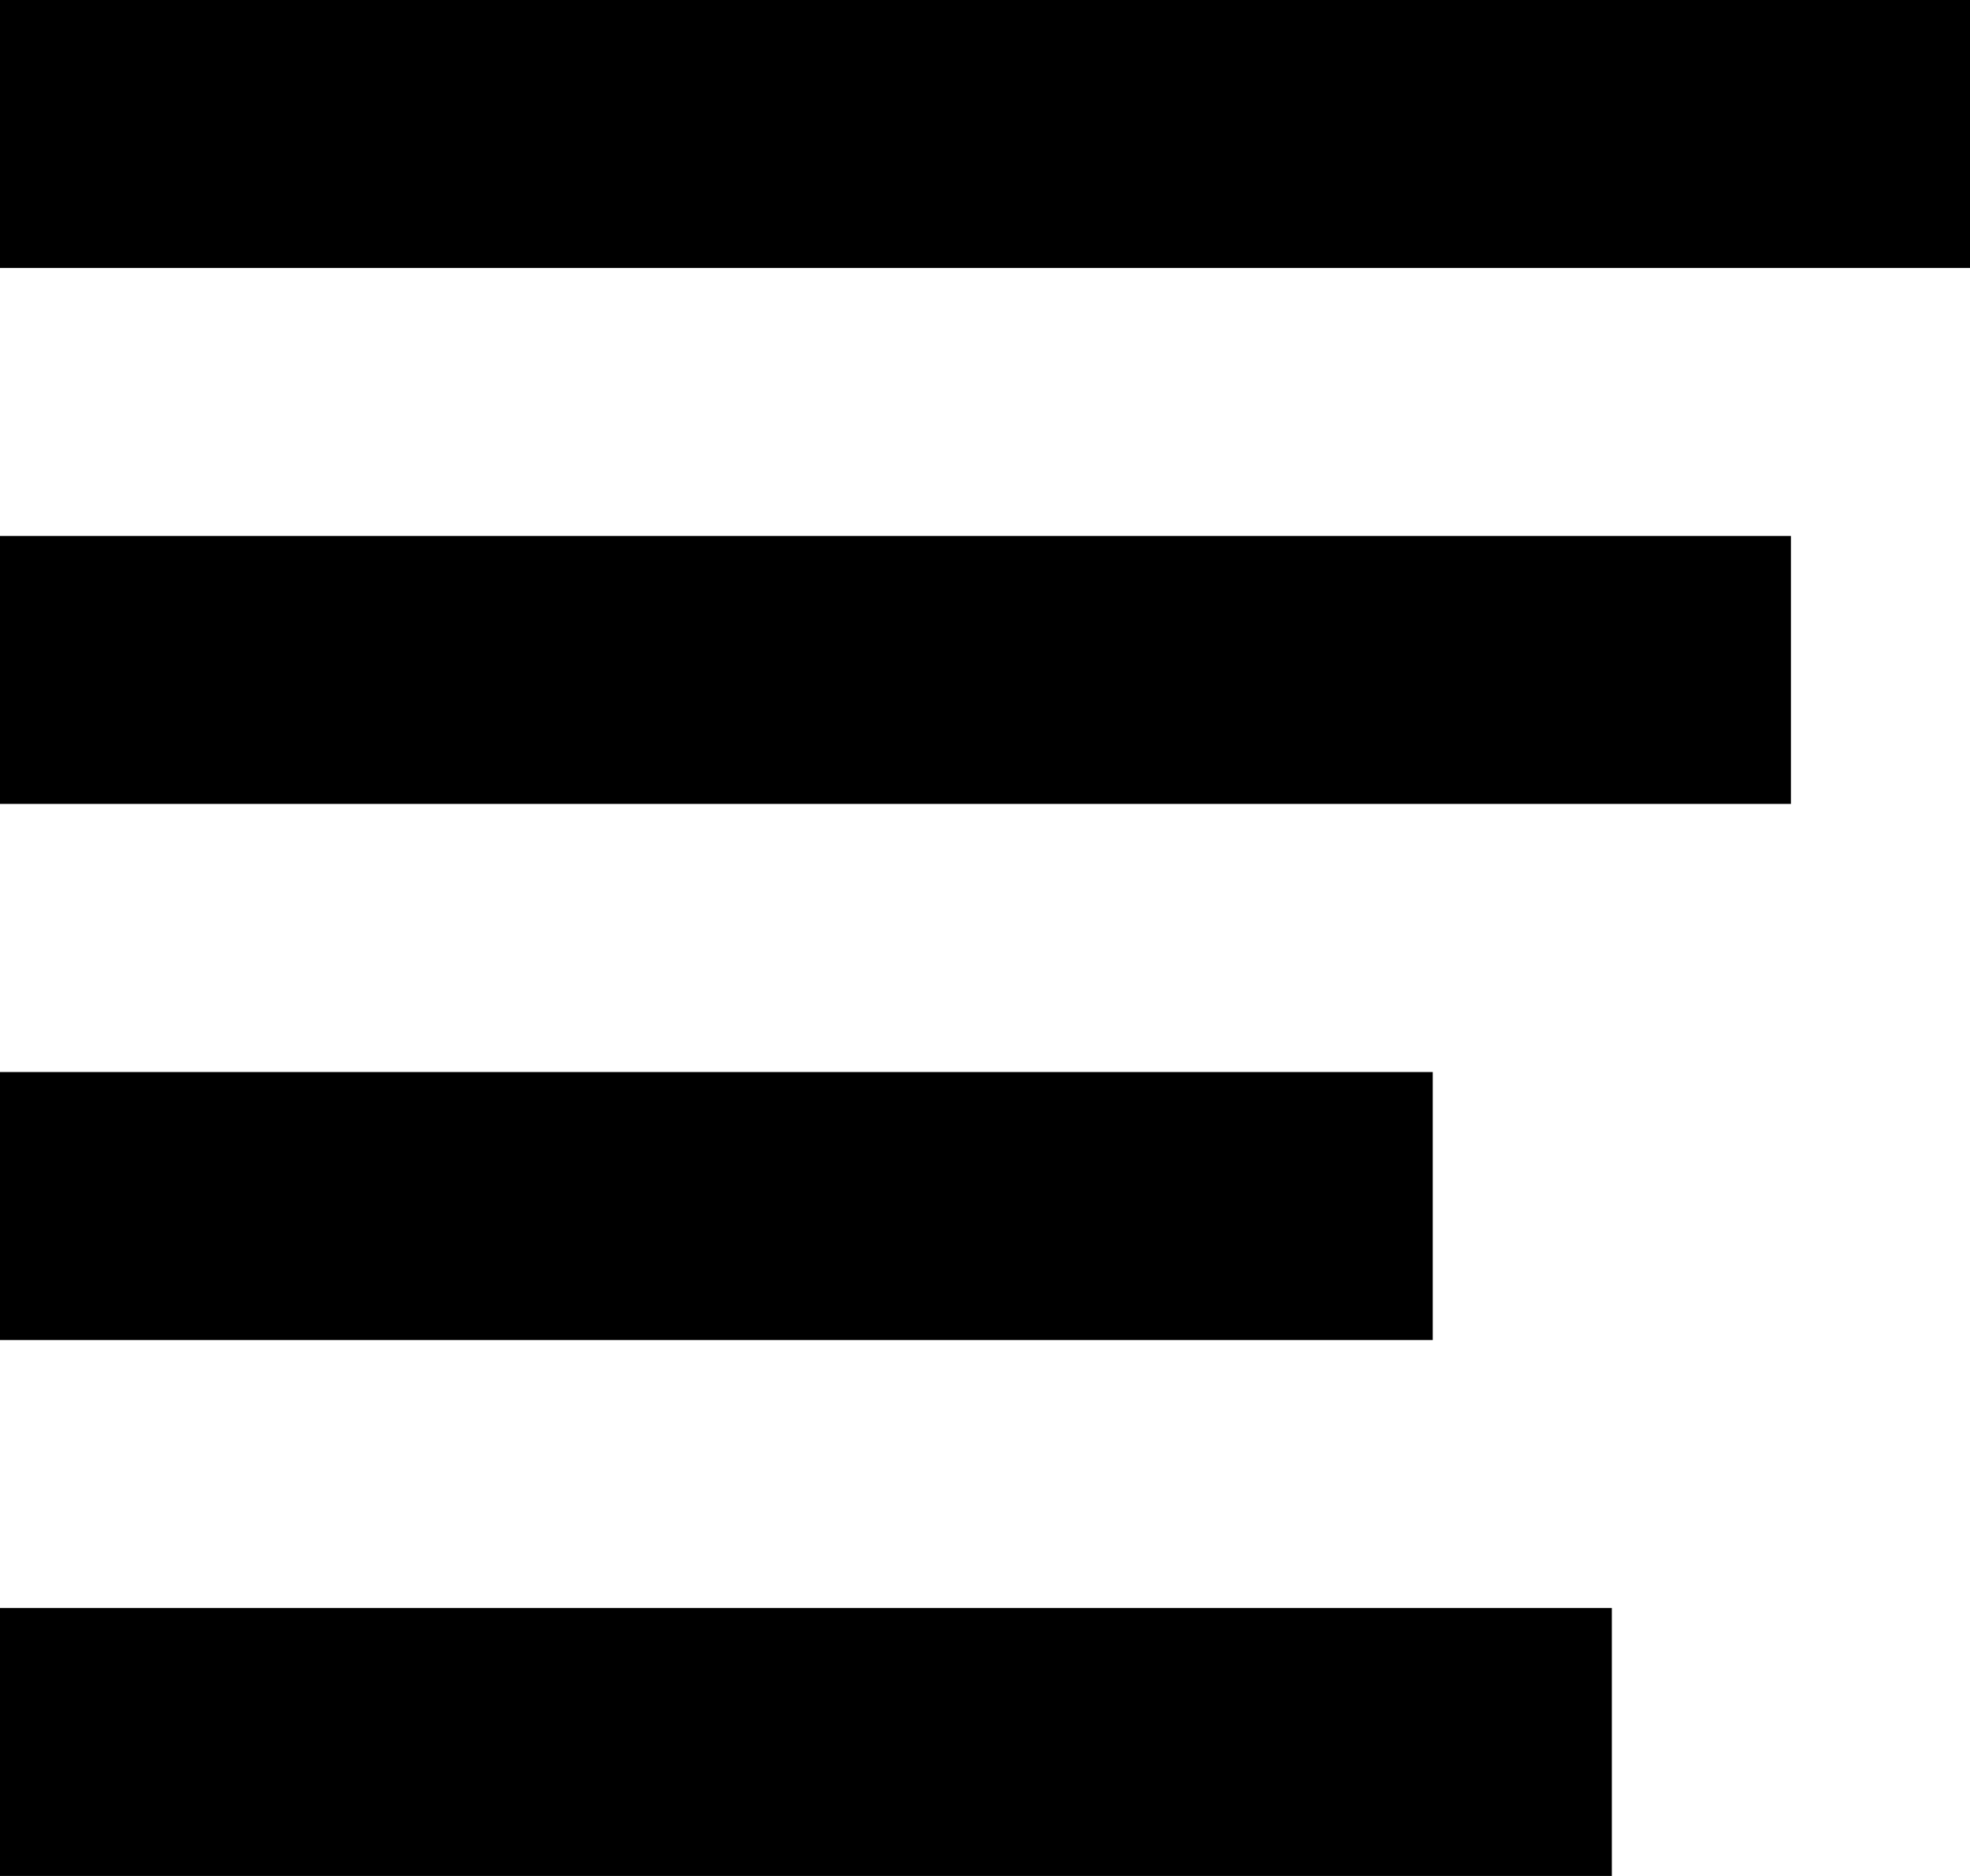 <?xml version="1.0" encoding="UTF-8"?>
<svg width="21px" height="20px" viewBox="0 0 21 20" version="1.1" xmlns="http://www.w3.org/2000/svg" xmlns:xlink="http://www.w3.org/1999/xlink">
    <title>Fill 1</title>
    <g id="v2" stroke="none" stroke-width="1" fill="none" fill-rule="evenodd">
        <g id="Home-dark" transform="translate(-624, -1015)" fill="#000000">
            <g id="Control-Bar" transform="translate(609, 1002)">
                <path d="M15,27.286 L15,24.429 L30.273,24.429 L30.273,27.286 L15,27.286 Z M15,21.571 L15,18.714 L34.091,18.714 L34.091,21.571 L15,21.571 Z M15,15.857 L15,13 L36,13 L36,15.857 L15,15.857 Z M15,33 L15,30.143 L32.182,30.143 L32.182,33 L15,33 Z" id="Fill-1"></path>
            </g>
        </g>
    </g>
</svg>